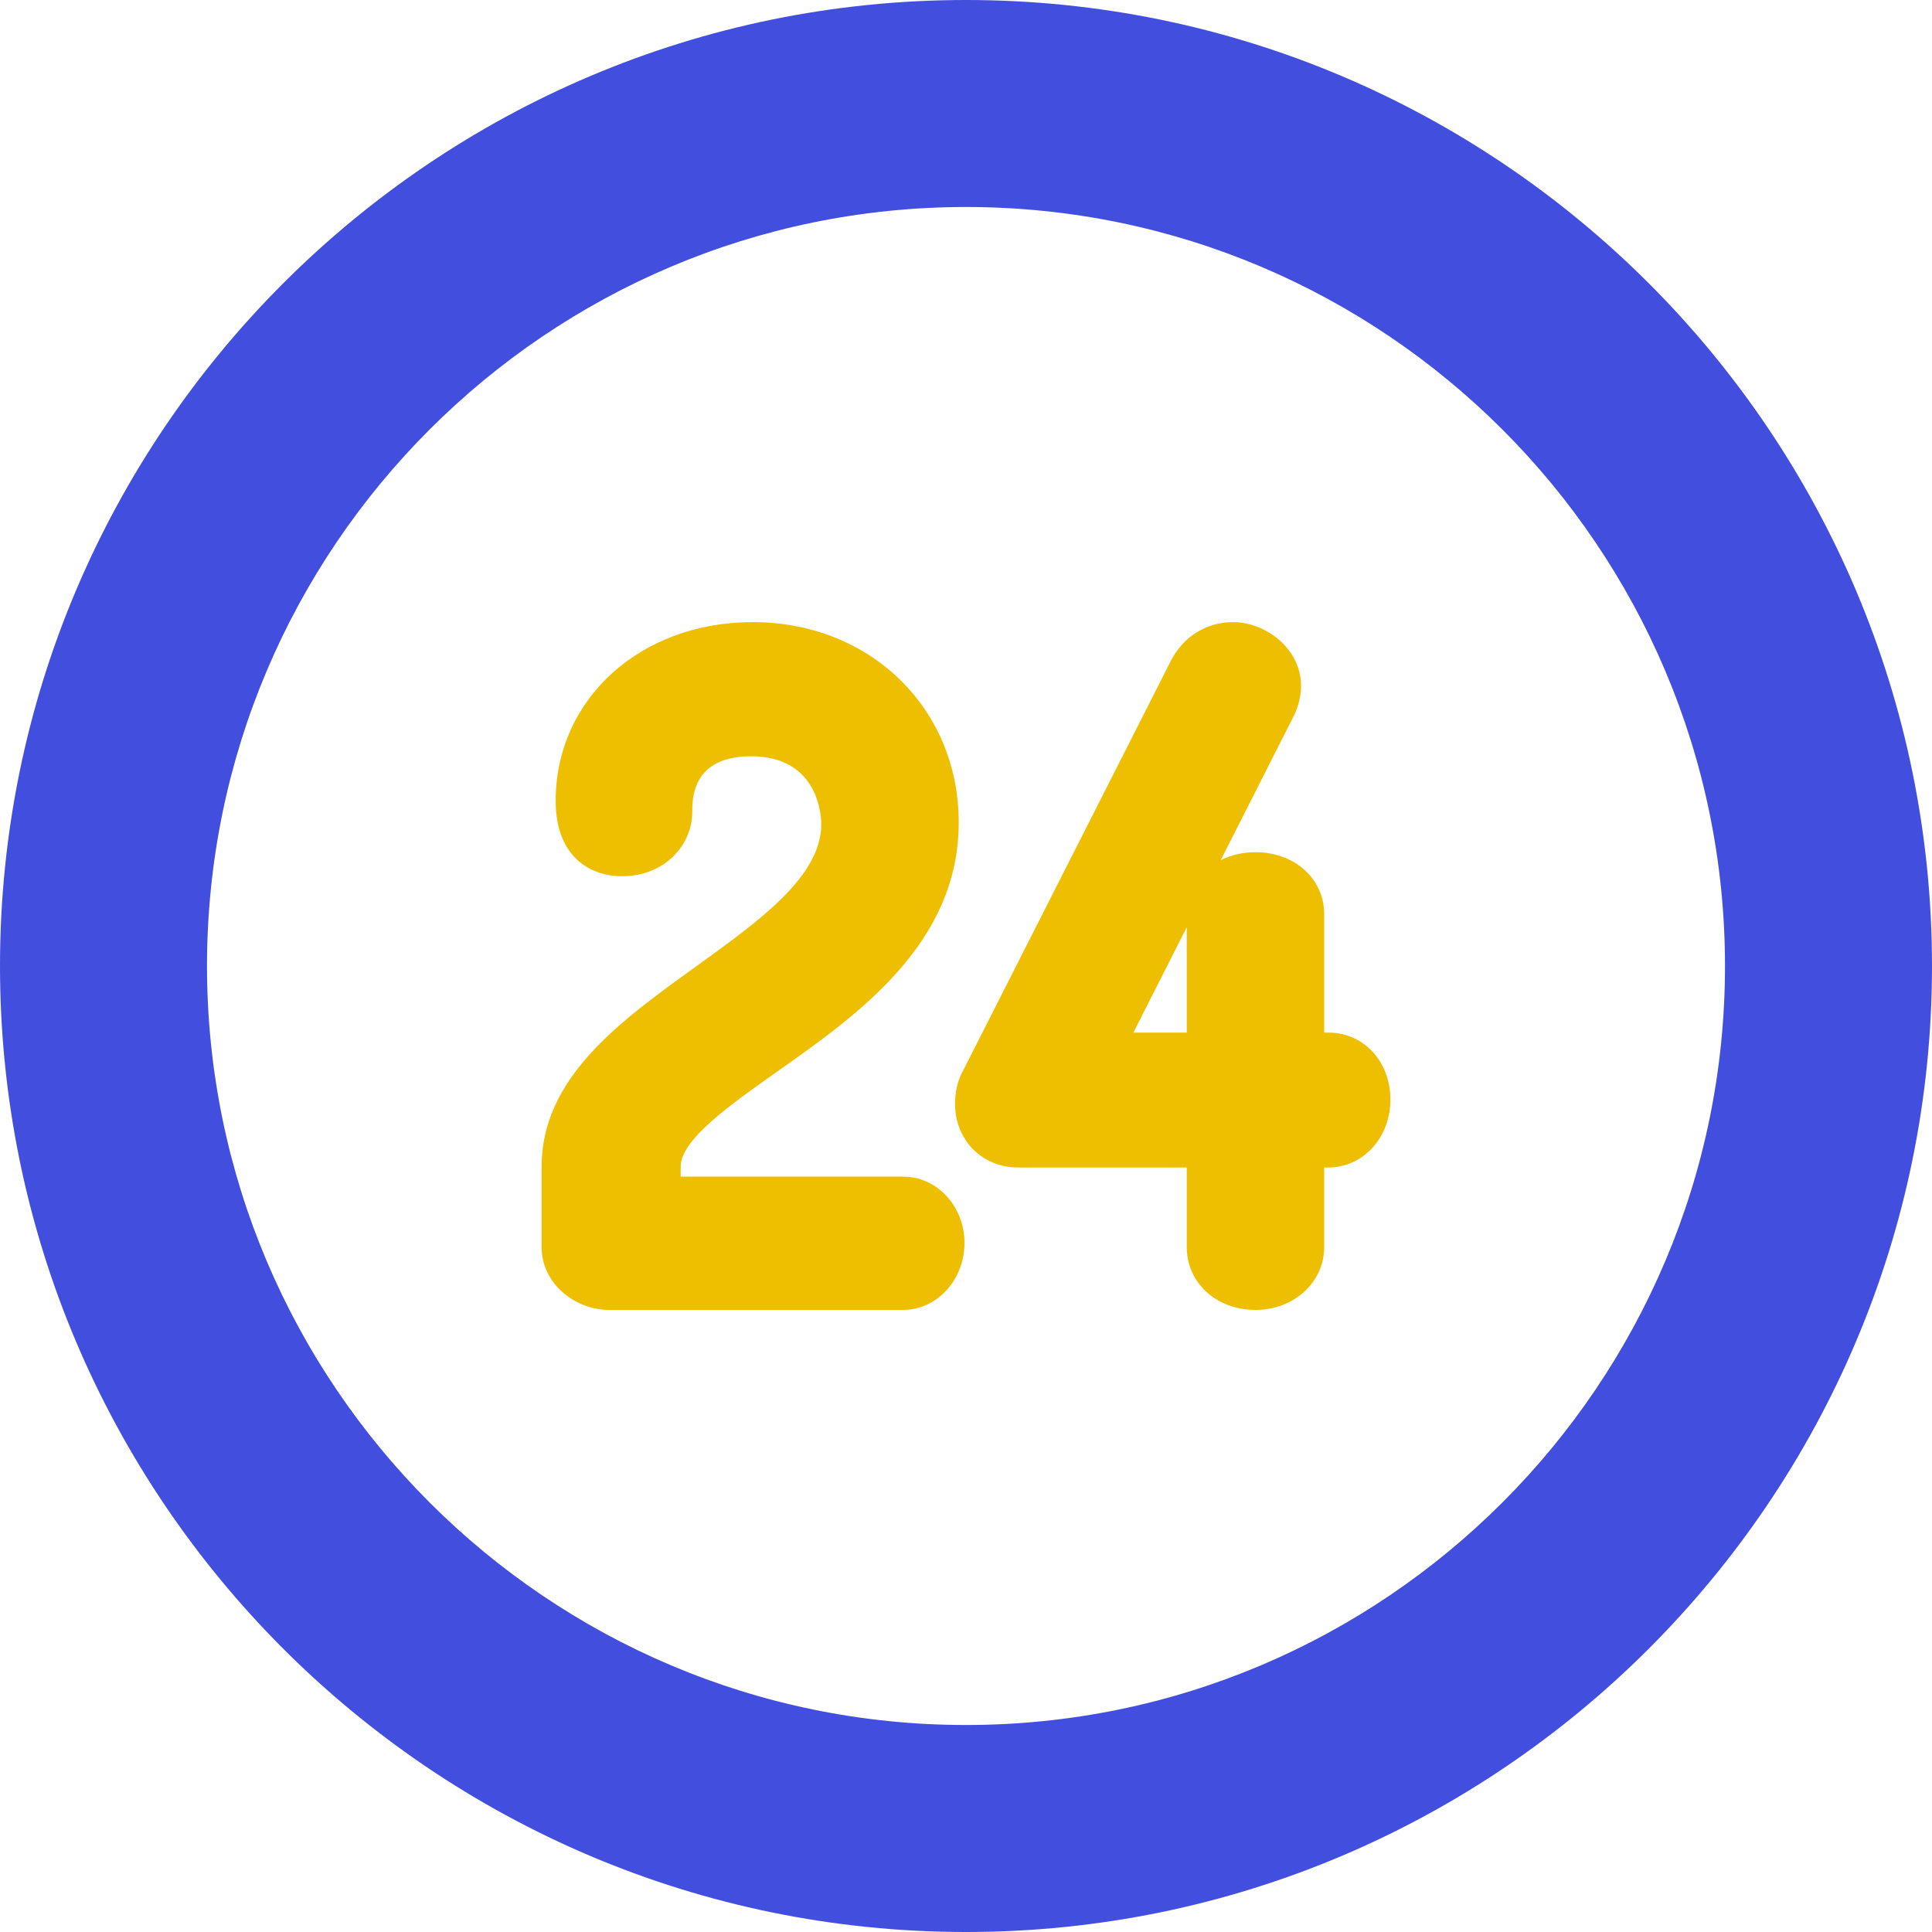 <?xml version="1.0" encoding="iso-8859-1"?>
<!-- Uploaded to: SVG Repo, www.svgrepo.com, Generator: SVG Repo Mixer Tools -->
<svg height="800px" width="800px" version="1.1" id="Layer_1" xmlns="http://www.w3.org/2000/svg" xmlns:xlink="http://www.w3.org/1999/xlink" 
	 viewBox="0 0 512 512" xml:space="preserve">
<path style="fill:#424EDE;" d="M256,512c141.158,0,255.999-114.841,255.999-255.999C511.997,114.841,397.158,0,256,0
	S0.001,114.841,0.001,256.001C0.001,397.159,114.84,512,256,512z M256,54.857c110.91,0,201.142,90.232,201.142,201.144
	c0,110.91-90.232,201.142-201.142,201.142S54.858,366.911,54.858,256.001C54.856,145.089,145.088,54.857,256,54.857z"/>
<g>
	<path style="fill:#EEBF00;" d="M161.299,347.135h78.071c8.947,0,16.229-7.973,16.229-17.772c0-9.673-7.281-17.543-16.229-17.543
		h-58.984v-2.642c0-7.15,13.023-16.338,25.618-25.225c21.416-15.111,48.067-33.918,48.067-66.004
		c0-30.263-23.479-53.085-54.614-53.085c-29.758,0-52.2,20.372-52.2,47.385c0,14.714,9.07,19.957,17.556,19.957
		c11.661,0,18.629-8.585,18.629-16.885c0-3.685,0-14.899,15.572-14.899c18.105,0,18.629,16.132,18.629,17.971
		c0,13.818-16.139,25.443-33.225,37.749c-20.101,14.479-40.889,29.449-40.889,53.038v21.272
		C143.529,340.431,152.717,347.135,161.299,347.135z"/>
	<path style="fill:#EEBF00;" d="M269.771,309.393h44.729v21.058c0,9.512,7.83,16.686,18.214,16.686
		c10.214,0,18.214-7.329,18.214-16.686v-21.058h1.086c9.229,0,16.457-7.899,16.457-17.986c0-10.123-7.075-17.757-16.457-17.757
		h-1.086v-31.371c0-9.373-7.83-16.442-18.214-16.442c-3.408,0-6.541,0.761-9.212,2.116l19.443-38.387
		c0.133-0.267,0.26-0.538,0.371-0.814c1.002-2.458,1.47-4.679,1.47-6.987c0-9.96-9.487-16.9-18-16.9
		c-7.131,0-13.341,3.919-16.572,10.41L255.32,283.537c-1.476,2.597-2.222,5.617-2.222,8.986
		C253.1,302.139,260.268,309.393,269.771,309.393z M314.499,245.724v27.926h-14.144L314.499,245.724z"/>
</g>
</svg>